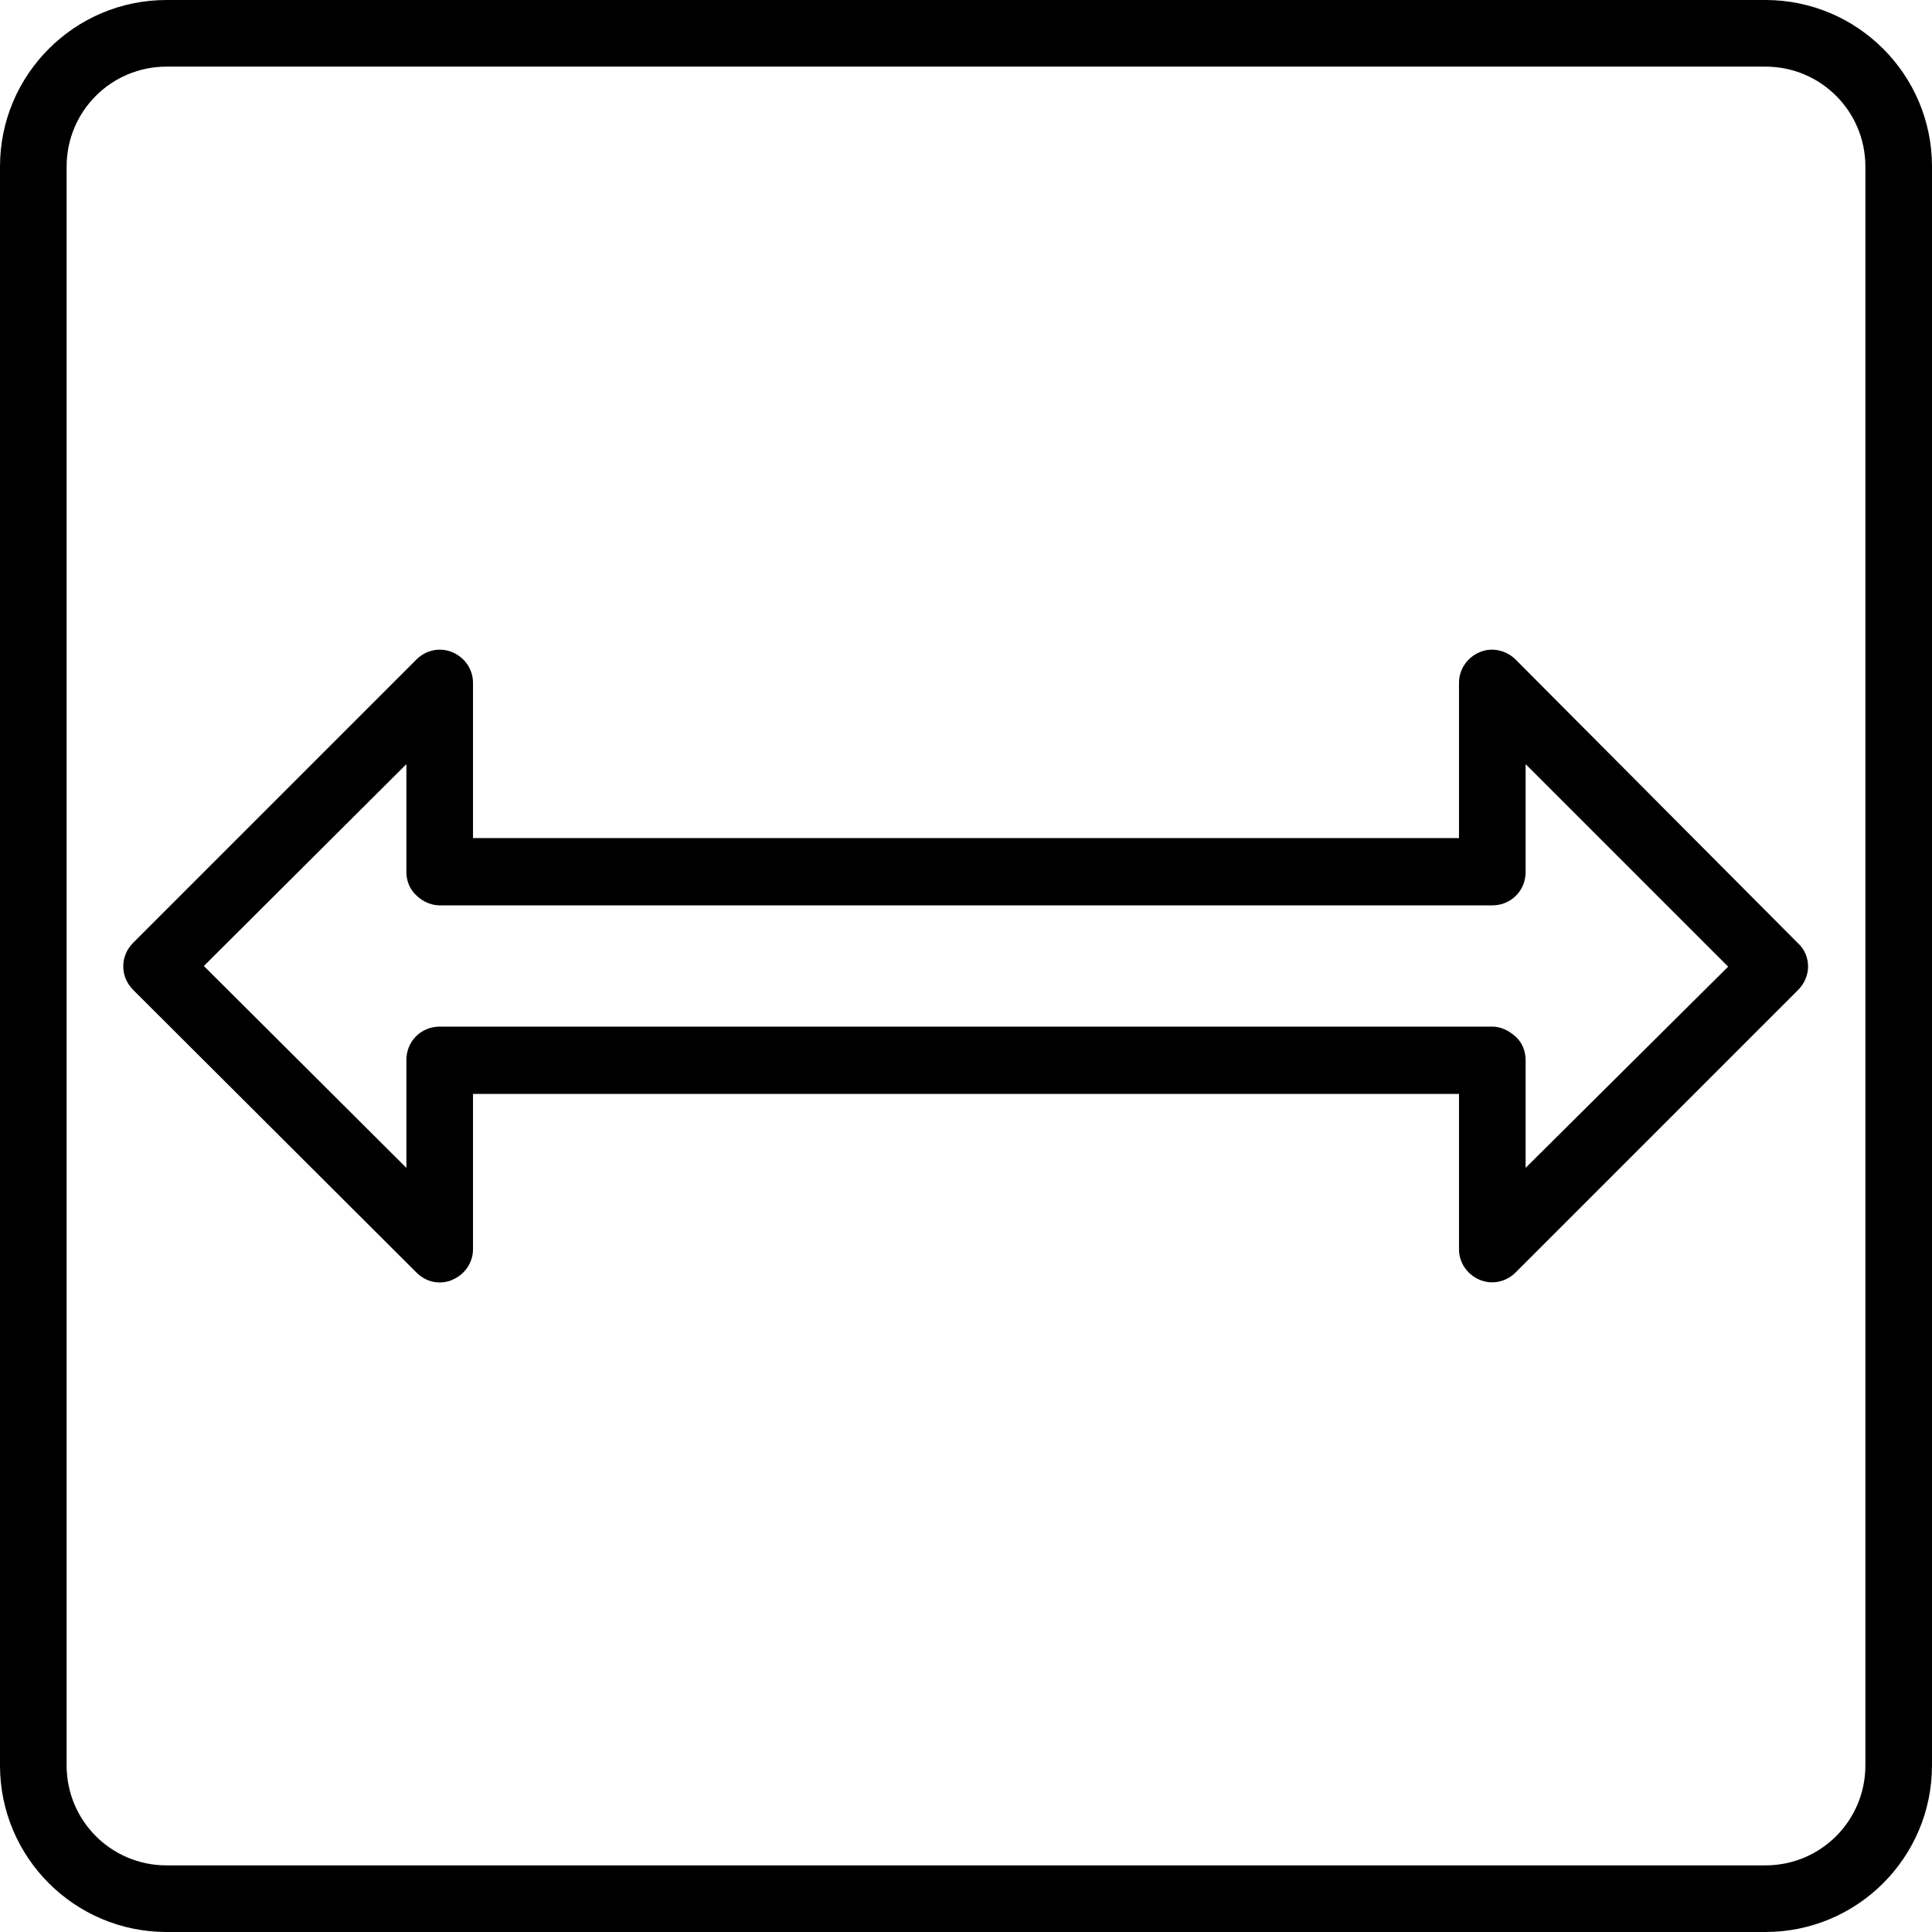 <?xml version="1.0" encoding="iso-8859-1"?>
<!-- Uploaded to: SVG Repo, www.svgrepo.com, Generator: SVG Repo Mixer Tools -->
<svg fill="#000000" height="800px" width="800px" version="1.1" id="Capa_1" xmlns="http://www.w3.org/2000/svg" xmlns:xlink="http://www.w3.org/1999/xlink" 
	 viewBox="0 0 591.6 591.6" xml:space="preserve">
<g>
	<g>
		<path d="M464.1,201.96c-2.856-2.856-7.344-3.876-11.016-2.244c-3.876,1.632-6.324,5.304-6.324,9.384v47.532H144.84V209.1
			c0-4.08-2.448-7.752-6.324-9.384c-3.876-1.632-8.16-0.612-11.016,2.244l-86.7,86.7c-4.08,4.08-4.08,10.404,0,14.484l86.7,86.496
			c2.04,2.04,4.488,3.06,7.14,3.06c1.224,0,2.652-0.204,3.876-0.816c3.876-1.632,6.324-5.304,6.324-9.384v-47.532h301.92V382.5
			c0,4.08,2.448,7.752,6.324,9.384c3.876,1.632,8.16,0.612,11.016-2.244l86.496-86.496c1.836-1.836,3.06-4.488,3.06-7.14
			s-1.02-5.304-3.06-7.14L464.1,201.96z M467.16,357.612v-33.048c0-2.652-1.02-5.304-3.06-7.14c-2.04-1.836-4.488-3.06-7.14-3.06
			H134.64c-5.712,0-10.2,4.488-10.2,10.2v33.048L62.424,295.8l62.016-61.812v33.048c0,2.652,1.02,5.304,3.06,7.14
			c1.836,1.836,4.488,3.06,7.14,3.06h322.32c5.712,0,10.2-4.488,10.2-10.2v-33.048l62.016,62.016L467.16,357.612z"/>
		<path d="M540.6,0H51C22.848,0,0,22.848,0,51v489.6c0,28.152,22.848,51,51,51h489.6c28.152,0,51-22.848,51-51V51
			C591.6,22.848,568.752,0,540.6,0z M571.2,540.6c0,16.932-13.668,30.6-30.6,30.6H51c-16.932,0-30.6-13.668-30.6-30.6V51
			c0-16.932,13.668-30.6,30.6-30.6h489.6c16.932,0,30.6,13.668,30.6,30.6V540.6z"/>
	</g>
</g>
</svg>